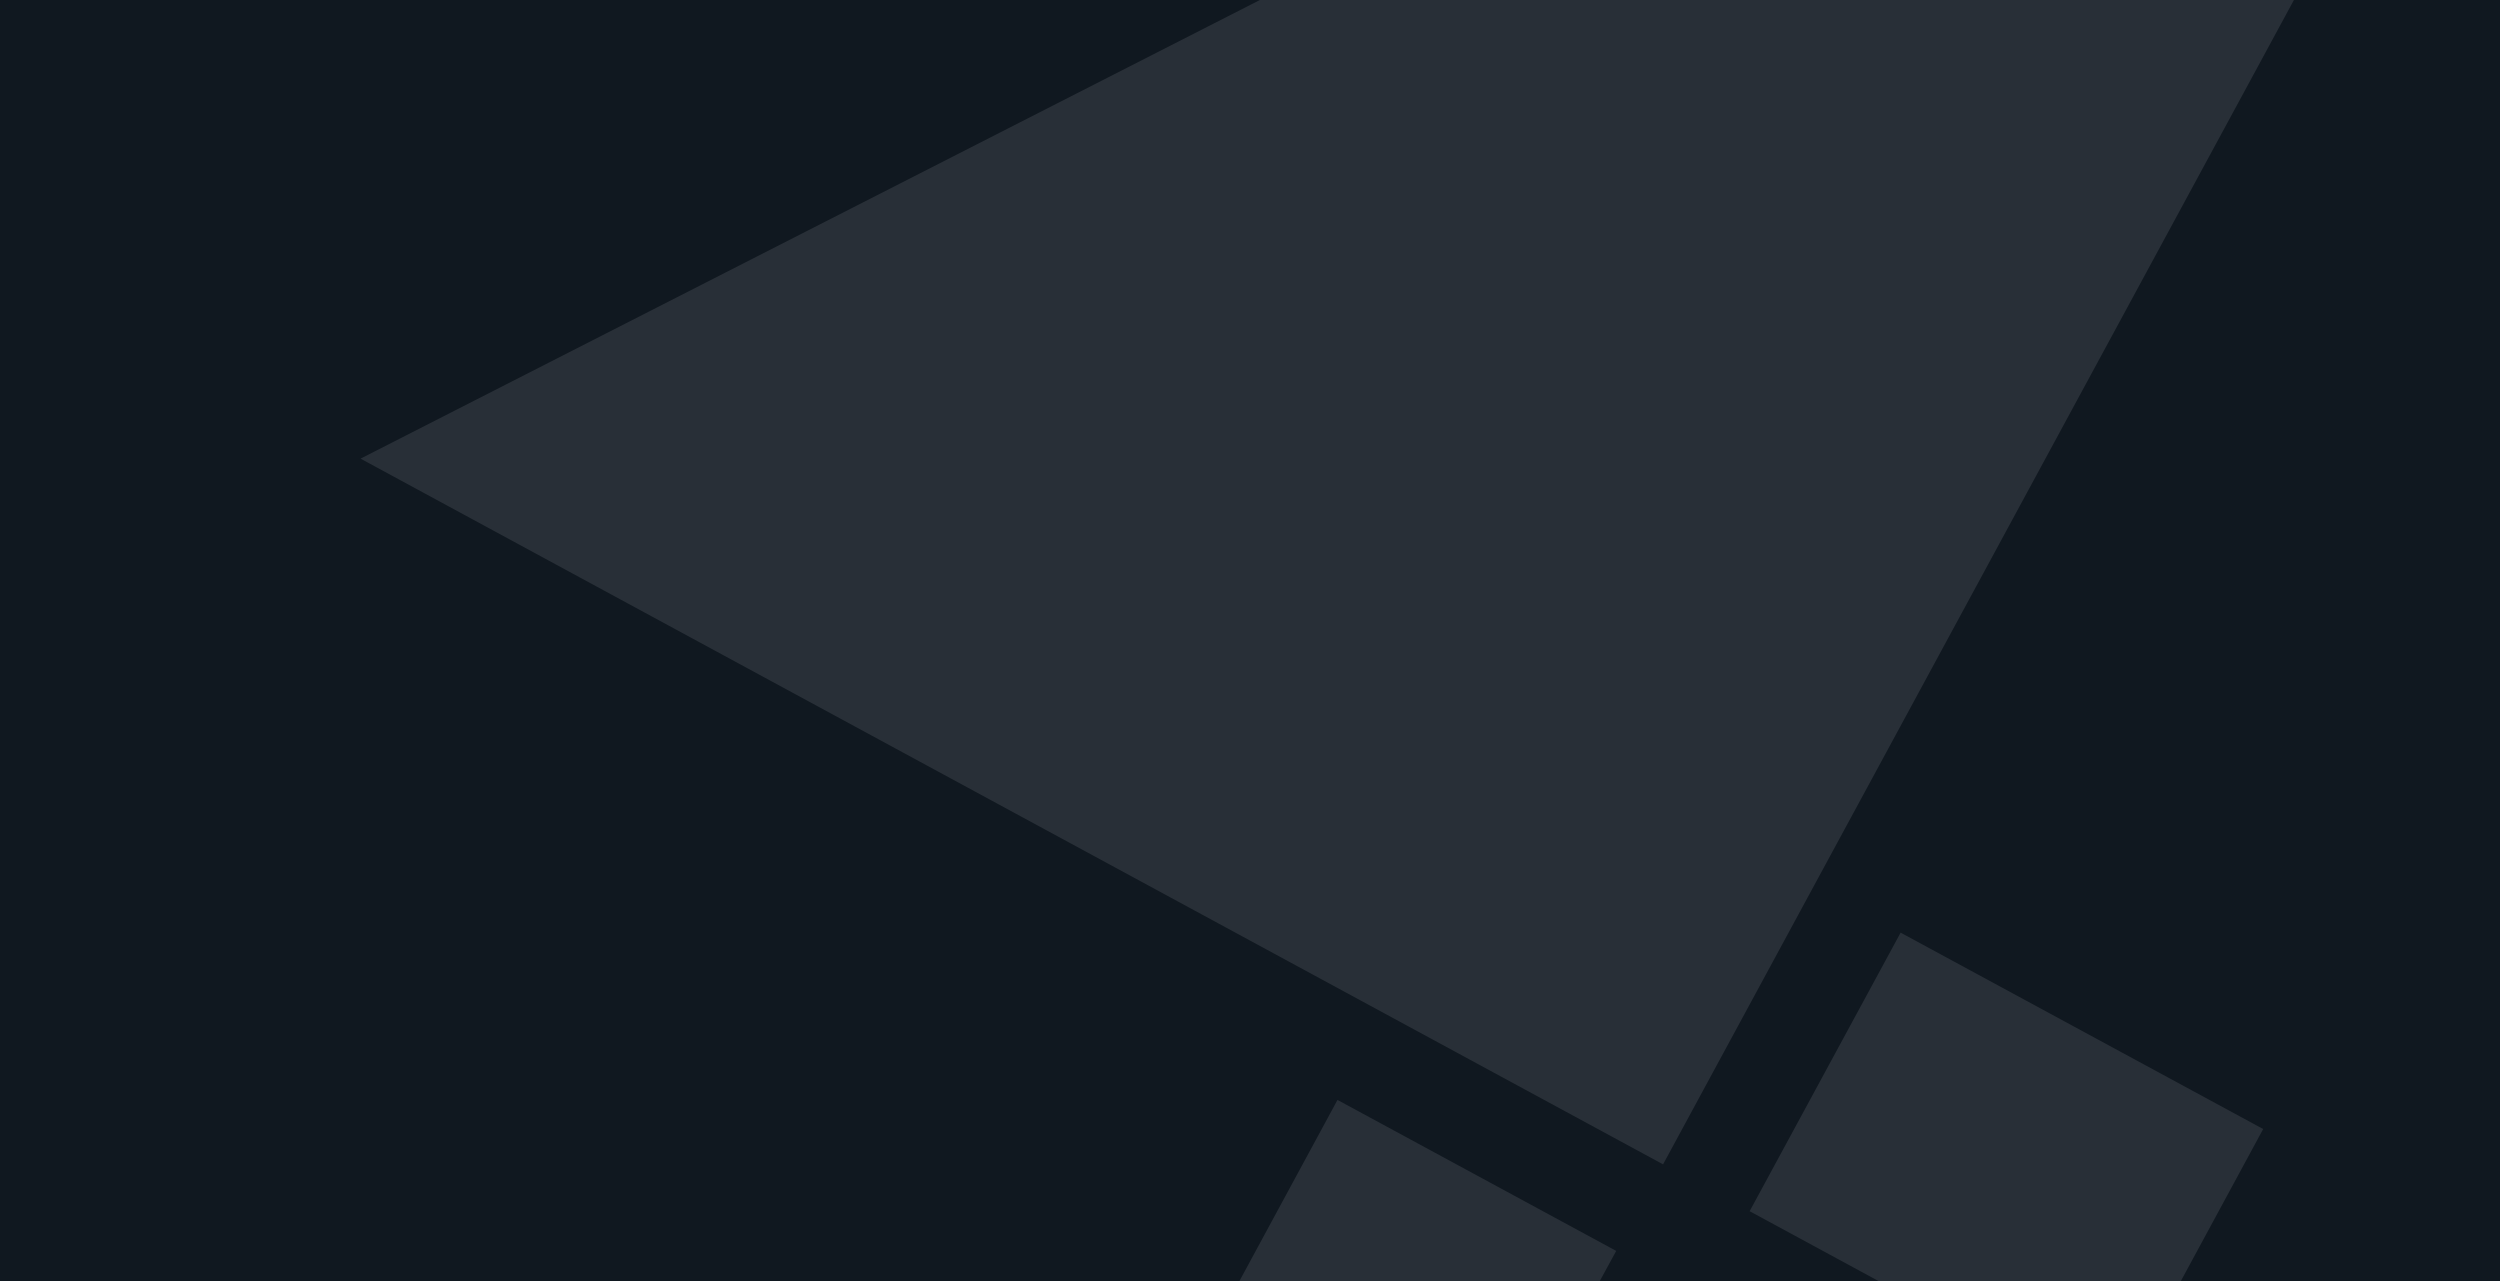 <svg id="Layer_1" data-name="Layer 1" xmlns="http://www.w3.org/2000/svg" viewBox="0 0 1366 700">
  <rect width="1366" height="700" style="fill: #101820"/>
  <path d="M677.2,700H874.1l9-16.5L730.8,601ZM956,661.8l70.5,38.2h165.1l45-83.1L1038.5,509.6ZM688.4,0,197,250.6,908.7,636.2l82.5-152.3L1253.4,0Z" style="fill: #282f37"/>
</svg>
